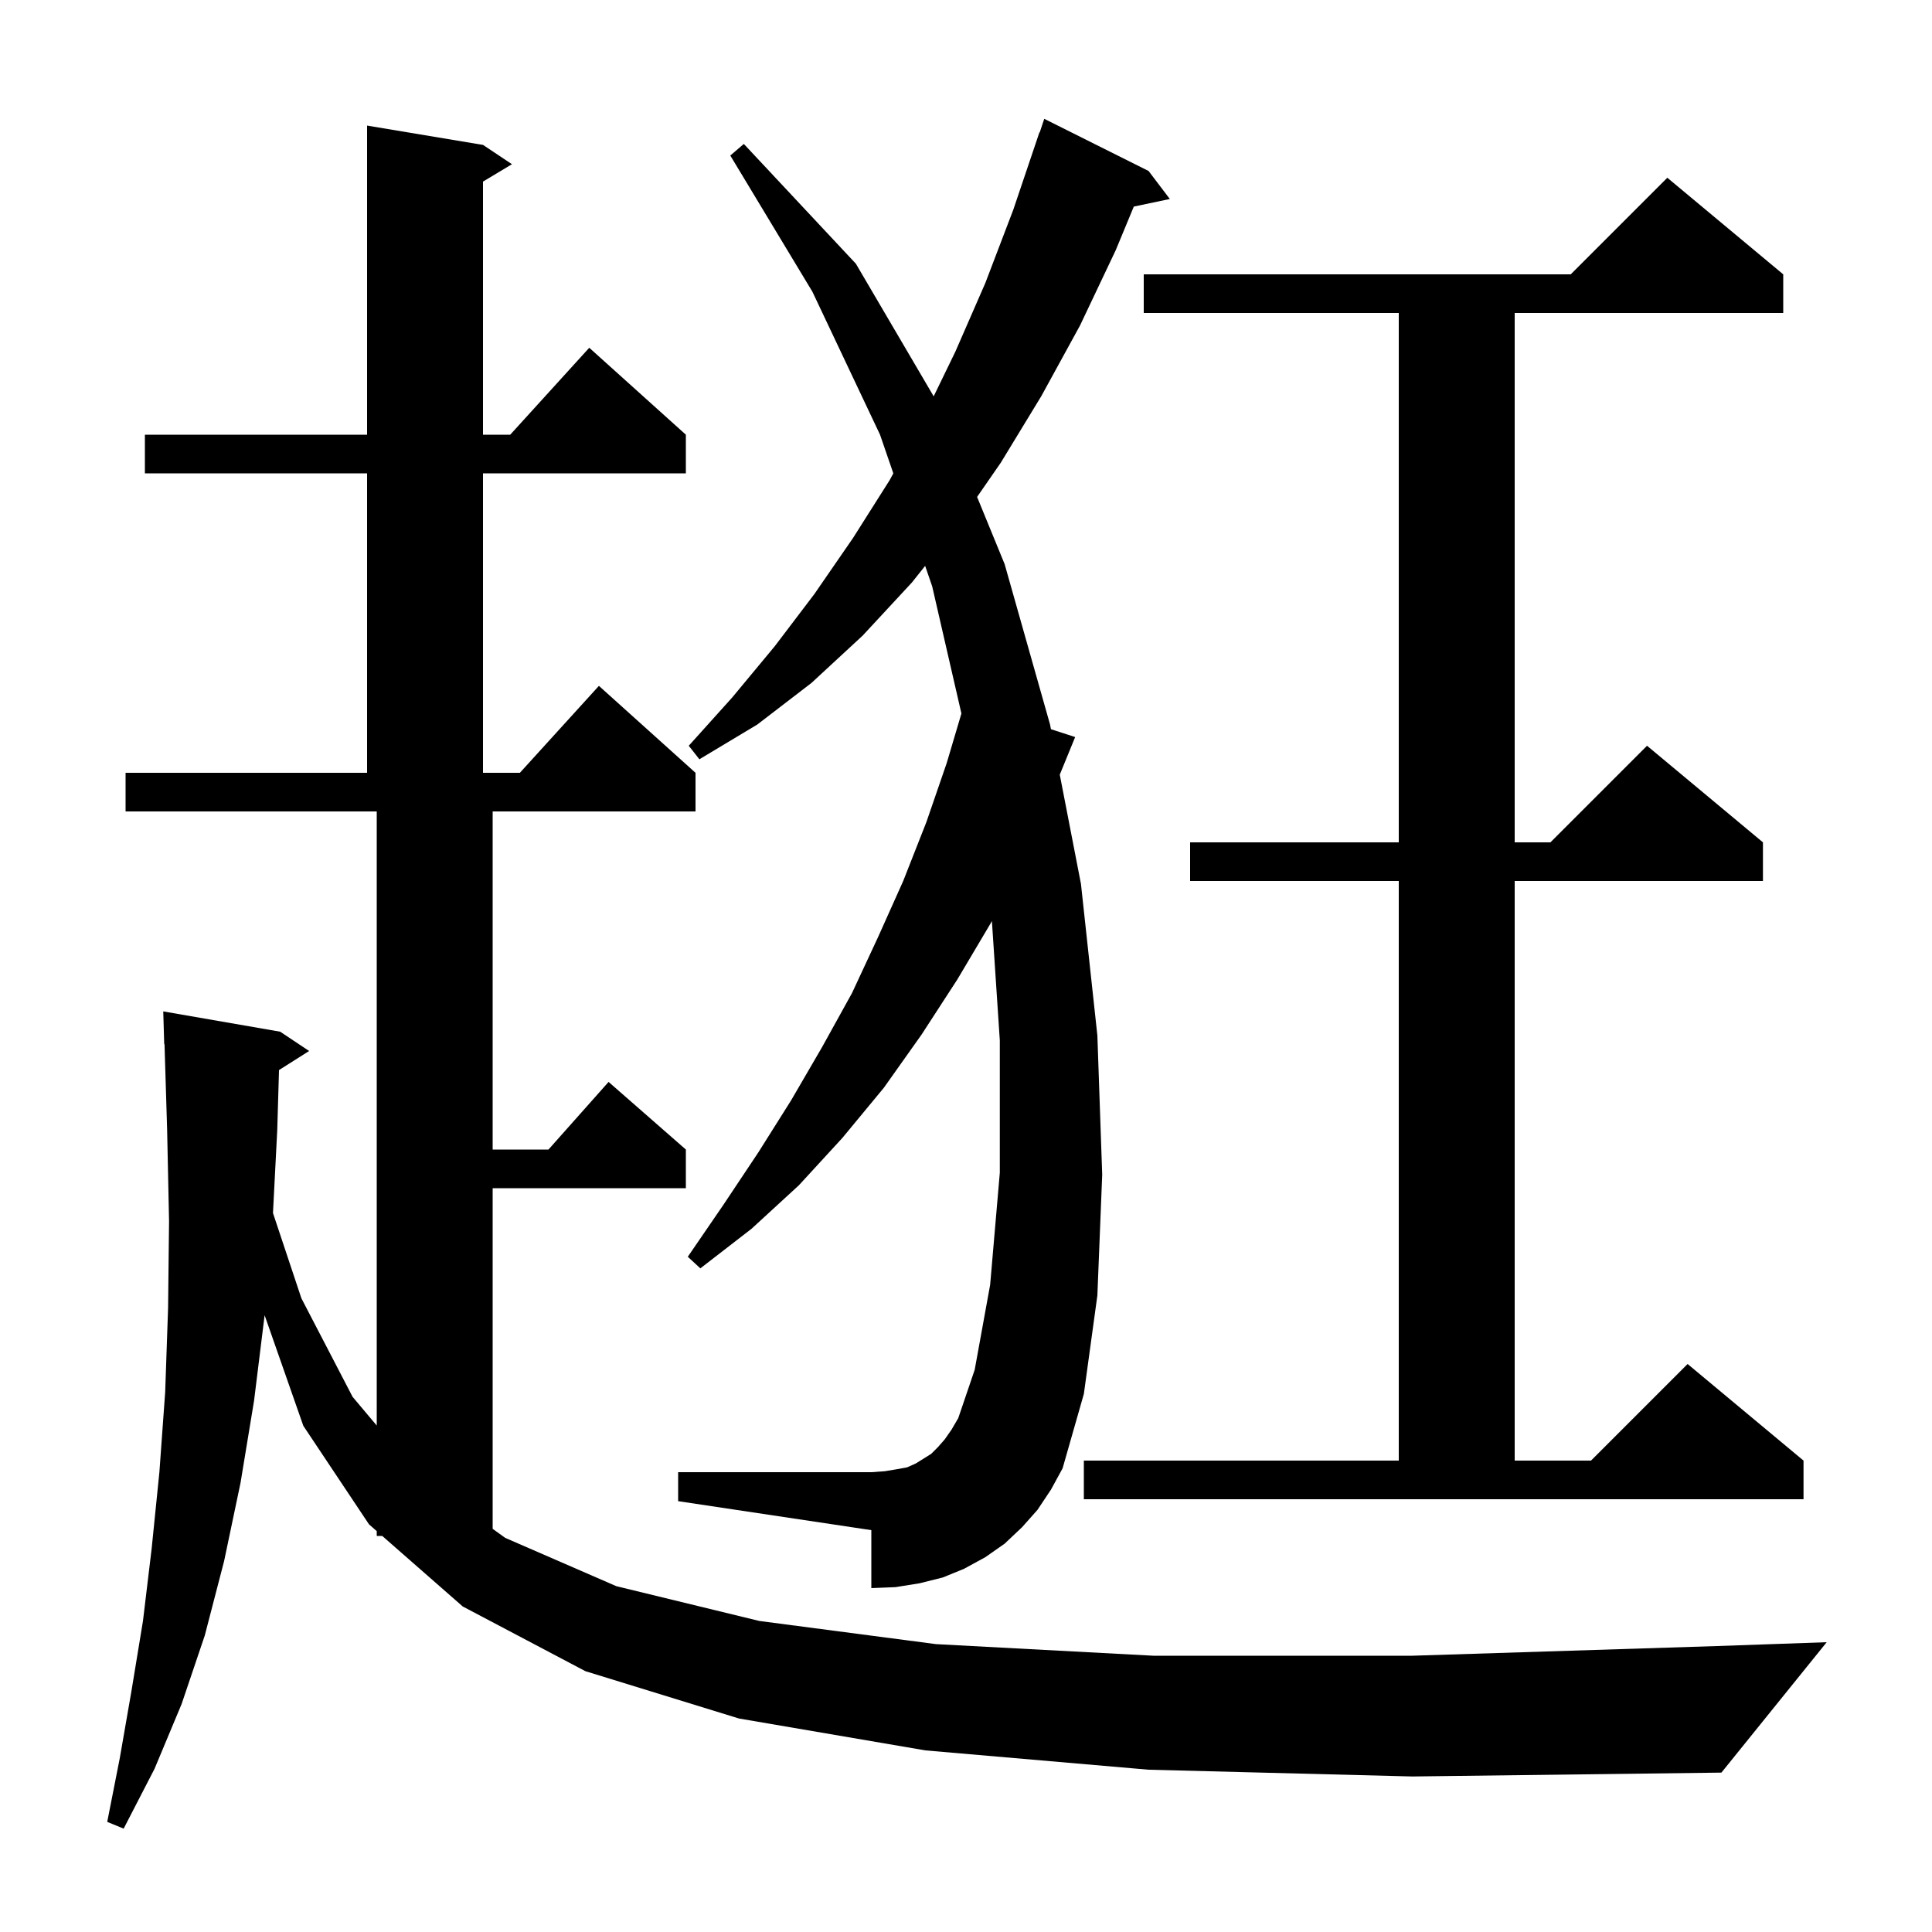 <svg xmlns="http://www.w3.org/2000/svg" xmlns:xlink="http://www.w3.org/1999/xlink" version="1.1" baseProfile="full" viewBox="0 0 200 200" width="200" height="200"><g fill="currentColor"><path d="M 118.9 183.2 L 95.8 181.2 L 76.5 177.9 L 60.6 173.0 L 47.9 166.3 L 39.569 159.0 L 39.0 159.0 L 39.0 158.501 L 38.2 157.8 L 31.4 147.6 L 27.393 136.153 L 26.3 145.0 L 24.9 153.5 L 23.2 161.6 L 21.2 169.3 L 18.8 176.4 L 16.0 183.1 L 12.8 189.3 L 11.1 188.6 L 12.4 182.0 L 13.6 175.1 L 14.8 167.8 L 15.7 160.3 L 16.5 152.4 L 17.1 144.1 L 17.4 135.4 L 17.5 126.4 L 17.3 116.9 L 17.031 108.097 L 17.0 108.1 L 16.9 104.7 L 29.0 106.8 L 32.0 108.8 L 28.883 110.772 L 28.7 117.0 L 28.258 125.574 L 31.2 134.4 L 36.5 144.6 L 39.0 147.571 L 39.0 84.0 L 13.0 84.0 L 13.0 80.0 L 38.0 80.0 L 38.0 49.0 L 15.0 49.0 L 15.0 45.0 L 38.0 45.0 L 38.0 13.0 L 50.0 15.0 L 53.0 17.0 L 50.0 18.8 L 50.0 45.0 L 52.818 45.0 L 61.0 36.0 L 71.0 45.0 L 71.0 49.0 L 50.0 49.0 L 50.0 80.0 L 53.818 80.0 L 62.0 71.0 L 72.0 80.0 L 72.0 84.0 L 51.0 84.0 L 51.0 119.0 L 56.778 119.0 L 63.0 112.0 L 71.0 119.0 L 71.0 123.0 L 51.0 123.0 L 51.0 158.265 L 52.3 159.2 L 63.8 164.2 L 78.6 167.8 L 96.9 170.2 L 119.4 171.4 L 146.2 171.4 L 177.7 170.4 L 189.1 170.0 L 178.2 183.5 L 146.2 183.9 Z M 112.2 151.2 L 144.8 151.2 L 144.8 91.2 L 123.2 91.2 L 123.2 87.2 L 144.8 87.2 L 144.8 32.4 L 118.4 32.4 L 118.4 28.4 L 162.6 28.4 L 172.6 18.4 L 184.6 28.4 L 184.6 32.4 L 156.8 32.4 L 156.8 87.2 L 160.5 87.2 L 170.5 77.2 L 182.5 87.2 L 182.5 91.2 L 156.8 91.2 L 156.8 151.2 L 164.7 151.2 L 174.7 141.2 L 186.7 151.2 L 186.7 155.2 L 112.2 155.2 Z M 107.4 156.3 L 105.8 158.1 L 104.0 159.8 L 102.0 161.2 L 99.8 162.4 L 97.6 163.3 L 95.2 163.9 L 92.7 164.3 L 90.2 164.4 L 90.2 158.4 L 70.2 155.4 L 70.2 152.4 L 90.2 152.4 L 91.6 152.3 L 92.8 152.1 L 93.9 151.9 L 94.8 151.5 L 96.4 150.5 L 97.1 149.8 L 97.8 149.0 L 98.5 148.0 L 99.2 146.8 L 100.9 141.8 L 102.5 133.0 L 103.5 121.4 L 103.5 107.7 L 102.681 95.337 L 102.6 95.5 L 99.1 101.4 L 95.4 107.1 L 91.5 112.6 L 87.2 117.8 L 82.7 122.7 L 77.8 127.2 L 72.5 131.3 L 71.2 130.1 L 74.9 124.7 L 78.5 119.3 L 81.9 113.9 L 85.1 108.4 L 88.2 102.8 L 90.9 97.0 L 93.5 91.2 L 95.9 85.1 L 98.0 79.0 L 99.525 73.863 L 96.5 60.7 L 95.771 58.579 L 94.4 60.3 L 89.3 65.8 L 84.0 70.7 L 78.4 75.0 L 72.4 78.6 L 71.3 77.2 L 75.8 72.2 L 80.2 66.9 L 84.3 61.5 L 88.3 55.7 L 92.1 49.7 L 92.476 49.001 L 91.1 45.0 L 84.1 30.2 L 75.6 16.1 L 77.0 14.9 L 88.6 27.3 L 96.654 41.028 L 98.9 36.4 L 102.0 29.3 L 104.9 21.7 L 107.6 13.7 L 107.63 13.711 L 108.1 12.3 L 118.9 17.7 L 121.1 20.6 L 117.372 21.385 L 115.5 25.9 L 111.8 33.7 L 107.8 41.0 L 103.6 47.9 L 101.148 51.442 L 104.0 58.4 L 108.7 75.0 L 108.794 75.487 L 111.3 76.3 L 109.707 80.193 L 111.9 91.5 L 113.6 107.2 L 114.1 121.6 L 113.6 134.1 L 112.2 144.3 L 110.0 152.0 L 108.8 154.2 Z "/></g></svg>